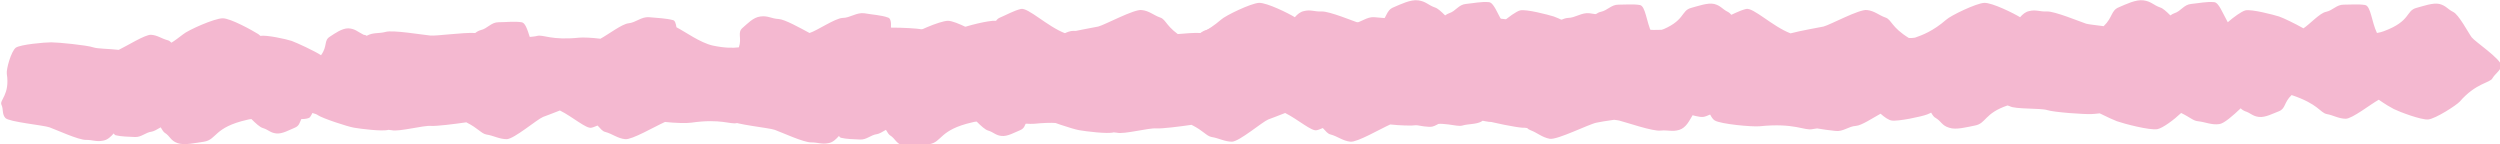 <?xml version="1.0" encoding="utf-8"?>
<!-- Generator: Adobe Illustrator 27.0.0, SVG Export Plug-In . SVG Version: 6.00 Build 0)  -->
<svg version="1.1" id="レイヤー_1" xmlns="http://www.w3.org/2000/svg" xmlns:xlink="http://www.w3.org/1999/xlink" x="0px"
	 y="0px" viewBox="0 0 697 40.2" style="enable-background:new 0 0 697 40.2;" xml:space="preserve">
<style type="text/css">
	.st0{fill:#F4B8D0;}
</style>
<path class="st0" d="M486.9,10.4c-0.9-1.2-3.6-6.4-5.2-7.1c-1.6-0.8-1.9-1.7-3.8-2.2c-1.8-0.4-4.5,0.6-6.4,1.1
	c-3,0.8-1.5,3.7-9.1,6.5c-0.6,0.2-1.2,0.4-1.9,0.5c-1.5-3.1-1.7-7.5-3.3-7.8c-1.8-0.3-4-0.1-6-0.1c-2,0-3,1.6-4.9,2
	c-1.7,0.3-4.6,3.5-6.3,4.6c-2.3-1.3-5.6-2.9-6.8-3.3c-1.6-0.5-7.7-2.1-9.4-1.7c-1.1,0.3-3.3,1.9-4.9,3.3c-1.5-2.7-2.5-5.5-3.8-5.6
	c-2-0.2-4.3,0.3-6.4,0.5c-2.1,0.2-2.8,2-4.7,2.6c-0.3,0.1-0.7,0.3-1.1,0.6c-1.1-1.1-2.1-2-2.8-2.2c-2-0.7-2.5-1.7-4.7-2
	c-2.1-0.3-4.9,1.1-6.8,1.9c-2.3,0.9-1.7,2.8-4.3,5.3c-2.2-0.3-4.2-0.5-4.9-0.7c-1.8-0.6-8.8-3.5-10.9-3.4c-2,0.1-3.1-0.6-5-0.1
	c-1,0.2-1.8,0.9-2.5,1.7c0,0,0,0,0,0c-1.6-1-7.8-4.1-10-4c-2.2,0.1-9.3,3.5-10.6,4.7c-3.7,3.2-6.7,4.3-8.7,5
	c-0.5,0.1-1.1,0.1-1.7,0.1c-4.9-3-4.8-5.1-6.5-5.7c-1.8-0.6-3.1-1.9-5.2-2.1c-2.1-0.3-10.2,4.1-12.1,4.6c-1.4,0.3-6.2,1.1-9.2,1.9
	c-5-1.9-10.4-7.3-12.4-6.8c-2,0.5-3.9,1.6-5.8,2.4c-0.5,0.2-0.8,0.5-1.1,0.9c0,0-0.1,0-0.1,0c-1.8-0.2-8.5,1.5-9.9,2.2
	c-0.3,0.1-0.5,0.2-0.8,0.4c-2.7-0.4-8.2,0.2-9.9-0.2c-1.3-0.3-5.3-0.5-8.6-0.5c0.1-1.5-0.1-2.6-0.8-2.8c-1.9-0.7-4.4-0.8-6.6-1.2
	c-2.2-0.3-4,1.3-6.1,1.3c-2.1,0.1-7,3.5-9.2,4.2c-2.6-1.4-6.9-3.8-8.6-3.9c-2.1-0.1-3-1-5.1-0.7c-2,0.2-3.7,2.1-5,3.2
	c-1.5,1.3-0.1,2.8-1,5.4c-1.7,0.2-4,0.2-7.3-0.5c-3.5-0.8-7.6-3.8-10.1-5.1c-0.2-1.1-0.4-1.9-1-2c-1.9-0.5-4.4-0.6-6.6-0.8
	c-2.2-0.2-3.7,1.5-5.8,1.7c-1.8,0.2-5.6,3.1-7.8,4.3c-2.3-0.3-4.9-0.4-5.9-0.3c-7.8,0.8-10-0.9-11.7-0.5c-0.7,0.2-1.4,0.2-2.1,0.3
	c-0.7-2.2-1.3-4-2.3-4.1c-2-0.3-4.3,0-6.4,0s-3.1,1.8-5,2.2c-0.4,0.1-1,0.4-1.5,0.8c-3.4-0.2-10.9,0.9-12.6,0.7
	c-2.1-0.2-10.5-1.6-12.4-1c-1.9,0.5-3.4,0.1-5.1,1c0,0-0.1,0-0.1,0.1c-0.3-0.2-0.6-0.3-0.9-0.3C99.6,8.8,99,8,97.1,7.9
	c-1.8,0-3.7,1.4-5.1,2.3c-1.8,1.1-0.6,2.6-2.5,5.2c-1.6-1.1-6.8-3.5-8.2-4c-1.5-0.5-7-1.7-8.7-1.4c-0.2-0.2-0.5-0.4-0.6-0.5
	c-1.6-1-7.7-4.4-9.9-4.4c-2.3,0-9.7,3.3-11.1,4.5c-1.2,0.9-2.2,1.7-3.2,2.3c-0.4-0.4-0.7-0.6-1.1-0.7c-1.6-0.4-2.8-1.4-4.6-1.5
	c-1.6-0.1-6.7,3.1-9,4.2c-2.6-0.3-6-0.3-7.1-0.7c-1.7-0.6-9.8-1.4-11.7-1.4c-1.9,0-8.6,0.6-9.9,1.5c-1.3,1-2.7,6-2.5,7.3
	c0.9,5.8-2.1,7.3-1.5,8.6c0.6,1.2,0.1,2.6,1.1,3.7c1,1.1,10.6,2,12.3,2.6c1.7,0.6,8.2,3.6,10.2,3.5c1.9,0,2.9,0.6,4.8,0.2
	c1.2-0.2,2.1-1.1,2.9-2c0.1,0.2,0.3,0.4,0.5,0.5c1.6,0.4,3.6,0.4,5.4,0.5c1.8,0.1,3-1.3,4.7-1.5c0.6-0.1,1.5-0.6,2.5-1.2
	c0.4,0.7,0.8,1.3,1.1,1.5c1.6,1,1.6,2.2,3.6,2.9c1.9,0.7,5.2-0.1,7.4-0.4c3.6-0.6,2.7-4,12-6.1c0.4-0.1,0.8-0.2,1.2-0.2
	c1.2,1.2,2.4,2.3,3.2,2.5c1.6,0.5,2,1.3,3.7,1.5c1.7,0.2,3.7-1,5.2-1.6c1.2-0.5,1.3-1.3,1.8-2.4c1.2,0,2.1-0.2,2.4-0.5
	c0.3-0.4,0.5-0.8,0.7-1.2c0.7,0.2,1.3,0.4,1.5,0.6c1.3,0.9,8.3,3.2,10.1,3.5c1.7,0.3,7.9,1.1,9.6,0.6c0.3,0,0.6,0.1,0.9,0.1
	c2,0.5,8.9-1.4,11-1.2c1.5,0.1,6.4-0.5,9.8-1c3.4,1.7,4.1,3.1,5.6,3.4c2,0.3,3.6,1.3,5.7,1.3c2.1-0.1,8.4-5.5,10.1-6.2
	c0.8-0.3,2.7-1,4.7-1.8c3.6,1.8,7.4,5.2,8.8,4.8c0.6-0.1,1.1-0.4,1.7-0.6c0.9,0.9,1.3,1.6,2.2,1.8c1.9,0.5,3.4,1.8,5.5,2
	c1.9,0.2,8.2-3.5,11.1-4.8c2.7,0.3,6.1,0.4,7.3,0.2c8.4-1.2,11,0.6,12.8,0.1c1.7-0.5,3.8-0.3,5.3-1.1c0.2-0.1,0.3-0.3,0.5-0.5
	c3,0.9,9.2,2.1,10.9,2.2c0.3,0,0.9,0,1.4,0.1c0.2,0.3,0.5,0.4,0.9,0.6c1.9,0.7,3.2,2,5.4,2.4c2.2,0.3,10.9-4.1,13-4.5
	c0.8-0.2,2.8-0.5,4.9-0.8c0.6,0.1,1.1,0.1,1.4,0.2c2,0.5,9.5,3.1,11.6,2.8c2-0.2,3.3,0.4,5.2-0.2c1.9-0.6,2.8-2.6,3.6-3.9
	c0.4-0.6,0.3-1.1,0.1-1.7c1-0.4,2.2-0.9,4-1.1c0.5,1.8,1.3,3.6,2.2,4.1c1.7,1,10.3,1.8,12.5,1.6c9.8-1,12.5,1.3,14.7,0.8
	c0.4-0.1,0.9-0.1,1.3-0.2c1.6,0.3,3.4,0.5,5.1,0.7c2.1,0.3,3.7-1.3,5.7-1.4c1.6-0.1,4.7-2.2,6.9-3.4c1.1,1,2.3,1.8,3.1,1.9
	c1.7,0.3,8.4-1.1,9.9-1.7c0.4-0.2,0.8-0.3,1.1-0.5c0.4,0.7,0.8,1.3,1.3,1.5c1.6,1,1.7,2.1,3.7,2.7c1.9,0.7,5.1-0.2,7.2-0.6
	c3.2-0.6,2.6-3.4,9.1-5.6c0.2,0.1,0.4,0.1,0.6,0.2c1.5,0.9,8.7,0.5,10.5,1.1c1.8,0.6,10.3,1.2,12.3,1.1c0.5,0,1.3-0.1,2.3-0.2
	c2,1,4,1.9,4.8,2.2c2,0.7,9.2,2.6,11.3,2.2c1.5-0.3,4.6-2.6,6.6-4.5c2.5,1.2,3.4,2.2,4.7,2.3c2,0.2,3.8,1.1,5.9,0.8
	c1.3-0.1,3.9-2.4,6-4.4c0.4,0.4,0.9,0.7,1.2,0.8c1.6,0.5,2.1,1.4,3.9,1.6c1.8,0.2,4-1,5.6-1.6c1.9-0.8,1.3-2.4,3.5-4.5
	c7.5,2.5,7.9,4.9,9.8,5.3c1.8,0.3,3.3,1.3,5.3,1.3c1.8,0,7-4.1,9.2-5.3c1.7,1.2,3.4,2.2,4.2,2.6c1.6,0.8,7.7,3.1,9.6,2.9
	c2-0.2,7.8-3.9,8.8-5c4.5-5.2,8.5-5.2,9.1-6.5c0.7-1.2,2.3-2.2,2.5-3.5C494.9,16.3,487.7,11.6,486.9,10.4z"/>
<path class="st0" d="M689.1,10.4c-0.9-1.2-3.6-6.4-5.2-7.1c-1.6-0.8-1.9-1.7-3.8-2.2c-1.8-0.4-4.5,0.6-6.4,1.1
	c-3,0.8-1.5,3.7-9.1,6.5c-0.6,0.2-1.2,0.4-1.9,0.5c-1.5-3.1-1.7-7.5-3.3-7.8c-1.8-0.3-4-0.1-6-0.1c-2,0-3,1.6-4.9,2
	c-1.7,0.3-4.6,3.5-6.3,4.6c-2.3-1.3-5.6-2.9-6.8-3.3c-1.6-0.5-7.7-2.1-9.4-1.7c-1.1,0.3-3.3,1.9-4.9,3.3c-1.5-2.7-2.5-5.5-3.8-5.6
	c-2-0.2-4.3,0.3-6.4,0.5c-2.1,0.2-2.8,2-4.7,2.6c-0.3,0.1-0.7,0.3-1.1,0.6c-1.1-1.1-2.1-2-2.8-2.2c-2-0.7-2.5-1.7-4.7-2
	c-2.1-0.3-4.9,1.1-6.8,1.9c-2.3,0.9-1.7,2.8-4.3,5.3c-2.2-0.3-4.2-0.5-4.9-0.7c-1.8-0.6-8.8-3.5-10.9-3.4c-2,0.1-3.1-0.6-5-0.1
	c-1,0.2-1.8,0.9-2.5,1.7c0,0,0,0,0,0c-1.6-1-7.8-4.1-10-4c-2.2,0.1-9.3,3.5-10.6,4.7c-3.7,3.2-6.7,4.3-8.7,5
	c-0.5,0.1-1.1,0.1-1.7,0.1c-4.9-3-4.8-5.1-6.5-5.7c-1.8-0.6-3.1-1.9-5.2-2.1c-2.1-0.3-10.2,4.1-12.1,4.6c-1.4,0.3-6.2,1.1-9.2,1.9
	c-5-1.9-10.4-7.3-12.4-6.8c-2,0.5-3.9,1.6-5.8,2.4c-0.5,0.2-0.8,0.5-1.1,0.9c0,0-0.1,0-0.1,0c-1.8-0.2-8.5,1.5-9.9,2.2
	c-0.3,0.1-0.5,0.2-0.8,0.4c-2.7-0.4-8.2,0.2-9.9-0.2c-1.3-0.3-5.3-0.5-8.6-0.5c0.1-1.5-0.1-2.6-0.8-2.8c-1.9-0.7-4.4-0.8-6.6-1.2
	c-2.2-0.3-4,1.3-6.1,1.3c-2.1,0.1-7,3.5-9.2,4.2c-2.6-1.4-6.9-3.8-8.6-3.9c-2.1-0.1-3-1-5.1-0.7c-2,0.2-3.7,2.1-5,3.2
	c-1.5,1.3-0.1,2.8-1,5.4c-1.7,0.2-4,0.2-7.3-0.5c-3.5-0.8-7.6-3.8-10.1-5.1c-0.2-1.1-0.4-1.9-1-2c-1.9-0.5-4.4-0.6-6.6-0.8
	c-2.2-0.2-3.7,1.5-5.8,1.7c-1.8,0.2-5.6,3.1-7.8,4.3c-2.3-0.3-4.9-0.4-5.9-0.3c-7.8,0.8-10-0.9-11.7-0.5c-0.7,0.2-1.4,0.2-2.1,0.3
	c-0.7-2.2-1.3-4-2.3-4.1c-2-0.3-4.3,0-6.4,0c-2.1,0.1-3.1,1.8-5,2.2c-0.4,0.1-1,0.4-1.5,0.8c-3.4-0.2-10.9,0.9-12.6,0.7
	c-2.1-0.2-10.5-1.6-12.4-1c-1.9,0.5-3.4,0.1-5.1,1c0,0-0.1,0-0.1,0.1c-0.3-0.2-0.6-0.3-0.9-0.3c-1.8-0.3-2.4-1.1-4.3-1.1
	c-1.8,0-3.7,1.4-5.1,2.3c-1.8,1.1-0.6,2.6-2.5,5.2c-1.6-1.1-6.8-3.5-8.2-4c-1.5-0.5-7-1.7-8.7-1.4c-0.2-0.2-0.5-0.4-0.6-0.5
	c-1.6-1-7.7-4.4-9.9-4.4c-2.3,0-9.7,3.3-11.1,4.5c-1.2,0.9-2.2,1.7-3.2,2.3c-0.4-0.4-0.7-0.6-1.1-0.7c-1.6-0.4-2.8-1.4-4.6-1.5
	c-1.6-0.1-6.7,3.1-9,4.2c-2.6-0.3-6-0.3-7.1-0.7c-1.7-0.6-9.8-1.4-11.7-1.4c-1.9,0-8.6,0.6-9.9,1.5c-1.3,1-2.7,6-2.5,7.3
	c0.9,5.8-2.1,7.3-1.5,8.6c0.6,1.2,0.1,2.6,1.1,3.7c1,1.1,10.6,2,12.3,2.6c1.7,0.6,8.2,3.6,10.2,3.5c1.9,0,2.9,0.6,4.8,0.2
	c1.2-0.2,2.1-1.1,2.9-2c0.1,0.2,0.3,0.4,0.5,0.5c1.6,0.4,3.6,0.4,5.4,0.5c1.8,0.1,3-1.3,4.7-1.5c0.6-0.1,1.5-0.6,2.5-1.2
	c0.4,0.7,0.8,1.3,1.1,1.5c1.6,1,1.6,2.2,3.6,2.9c1.9,0.7,5.2-0.1,7.4-0.4c3.6-0.6,2.7-4,12-6.1c0.4-0.1,0.8-0.2,1.2-0.2
	c1.2,1.2,2.4,2.3,3.2,2.5c1.6,0.5,2,1.3,3.7,1.5c1.7,0.2,3.7-1,5.2-1.6c1.2-0.5,1.3-1.3,1.8-2.4c1.2,0,2.1-0.2,2.4-0.5
	c0.3-0.4,0.5-0.8,0.7-1.2c0.7,0.2,1.3,0.4,1.5,0.6c1.3,0.9,8.3,3.2,10.1,3.5c1.7,0.3,7.9,1.1,9.6,0.6c0.3,0,0.6,0.1,0.9,0.1
	c2,0.5,8.9-1.4,11-1.2c1.5,0.1,6.4-0.5,9.8-1c3.4,1.7,4.1,3.1,5.6,3.4c2,0.3,3.6,1.3,5.7,1.3c2.1-0.1,8.4-5.5,10.1-6.2
	c0.8-0.3,2.7-1,4.7-1.8c3.6,1.8,7.4,5.2,8.8,4.8c0.6-0.1,1.1-0.4,1.7-0.6c0.9,0.9,1.3,1.6,2.2,1.8c1.9,0.5,3.4,1.8,5.5,2
	c1.9,0.2,8.2-3.5,11.1-4.8c2.7,0.3,6.1,0.4,7.3,0.2c8.4-1.2,11,0.6,12.8,0.1c1.7-0.5,3.8-0.3,5.3-1.1c0.2-0.1,0.3-0.3,0.5-0.5
	c3,0.9,9.2,2.1,10.9,2.2c0.3,0,0.9,0,1.4,0.1c0.2,0.3,0.5,0.4,0.9,0.6c1.9,0.7,3.2,2,5.4,2.4c2.2,0.3,10.9-4.1,13-4.5
	c0.8-0.2,2.8-0.5,4.9-0.8c0.6,0.1,1.1,0.1,1.4,0.2c2,0.5,9.5,3.1,11.6,2.8c2-0.2,3.3,0.4,5.2-0.2c1.9-0.6,2.8-2.6,3.6-3.9
	c0.4-0.6,0.3-1.1,0.1-1.7c1-0.4,2.2-0.9,4-1.1c0.5,1.8,1.3,3.6,2.2,4.1c1.7,1,10.3,1.8,12.5,1.6c9.8-1,12.5,1.3,14.7,0.8
	c0.4-0.1,0.9-0.1,1.3-0.2c1.6,0.3,3.4,0.5,5.1,0.7c2.1,0.3,3.7-1.3,5.7-1.4c1.6-0.1,4.7-2.2,6.9-3.4c1.1,1,2.3,1.8,3.1,1.9
	c1.7,0.3,8.4-1.1,9.9-1.7c0.4-0.2,0.8-0.3,1.1-0.5c0.4,0.7,0.8,1.3,1.3,1.5c1.6,1,1.7,2.1,3.7,2.7c1.9,0.7,5.1-0.2,7.2-0.6
	c3.2-0.6,2.6-3.4,9.1-5.6c0.2,0.1,0.4,0.1,0.6,0.2c1.5,0.9,8.7,0.5,10.5,1.1c1.8,0.6,10.3,1.2,12.3,1.1c0.5,0,1.3-0.1,2.3-0.2
	c2,1,4,1.9,4.8,2.2c2,0.7,9.2,2.6,11.3,2.2c1.5-0.3,4.6-2.6,6.6-4.5c2.5,1.2,3.4,2.2,4.7,2.3c2,0.2,3.8,1.1,5.9,0.8
	c1.3-0.1,3.9-2.4,6-4.4c0.4,0.4,0.9,0.7,1.2,0.8c1.6,0.5,2.1,1.4,3.9,1.6c1.8,0.2,4-1,5.6-1.6c1.9-0.8,1.3-2.4,3.5-4.5
	c7.5,2.5,7.9,4.9,9.8,5.3c1.8,0.3,3.3,1.3,5.3,1.3c1.8,0,7-4.1,9.2-5.3c1.7,1.2,3.4,2.2,4.2,2.6c1.6,0.8,7.7,3.1,9.6,2.9
	c2-0.2,7.8-3.9,8.8-5c4.5-5.2,8.5-5.2,9.1-6.5c0.7-1.2,2.3-2.2,2.5-3.5C697.1,16.3,690,11.6,689.1,10.4z"/>
<g>
</g>
<g>
</g>
<g>
</g>
<g>
</g>
<g>
</g>
<g>
</g>
</svg>
